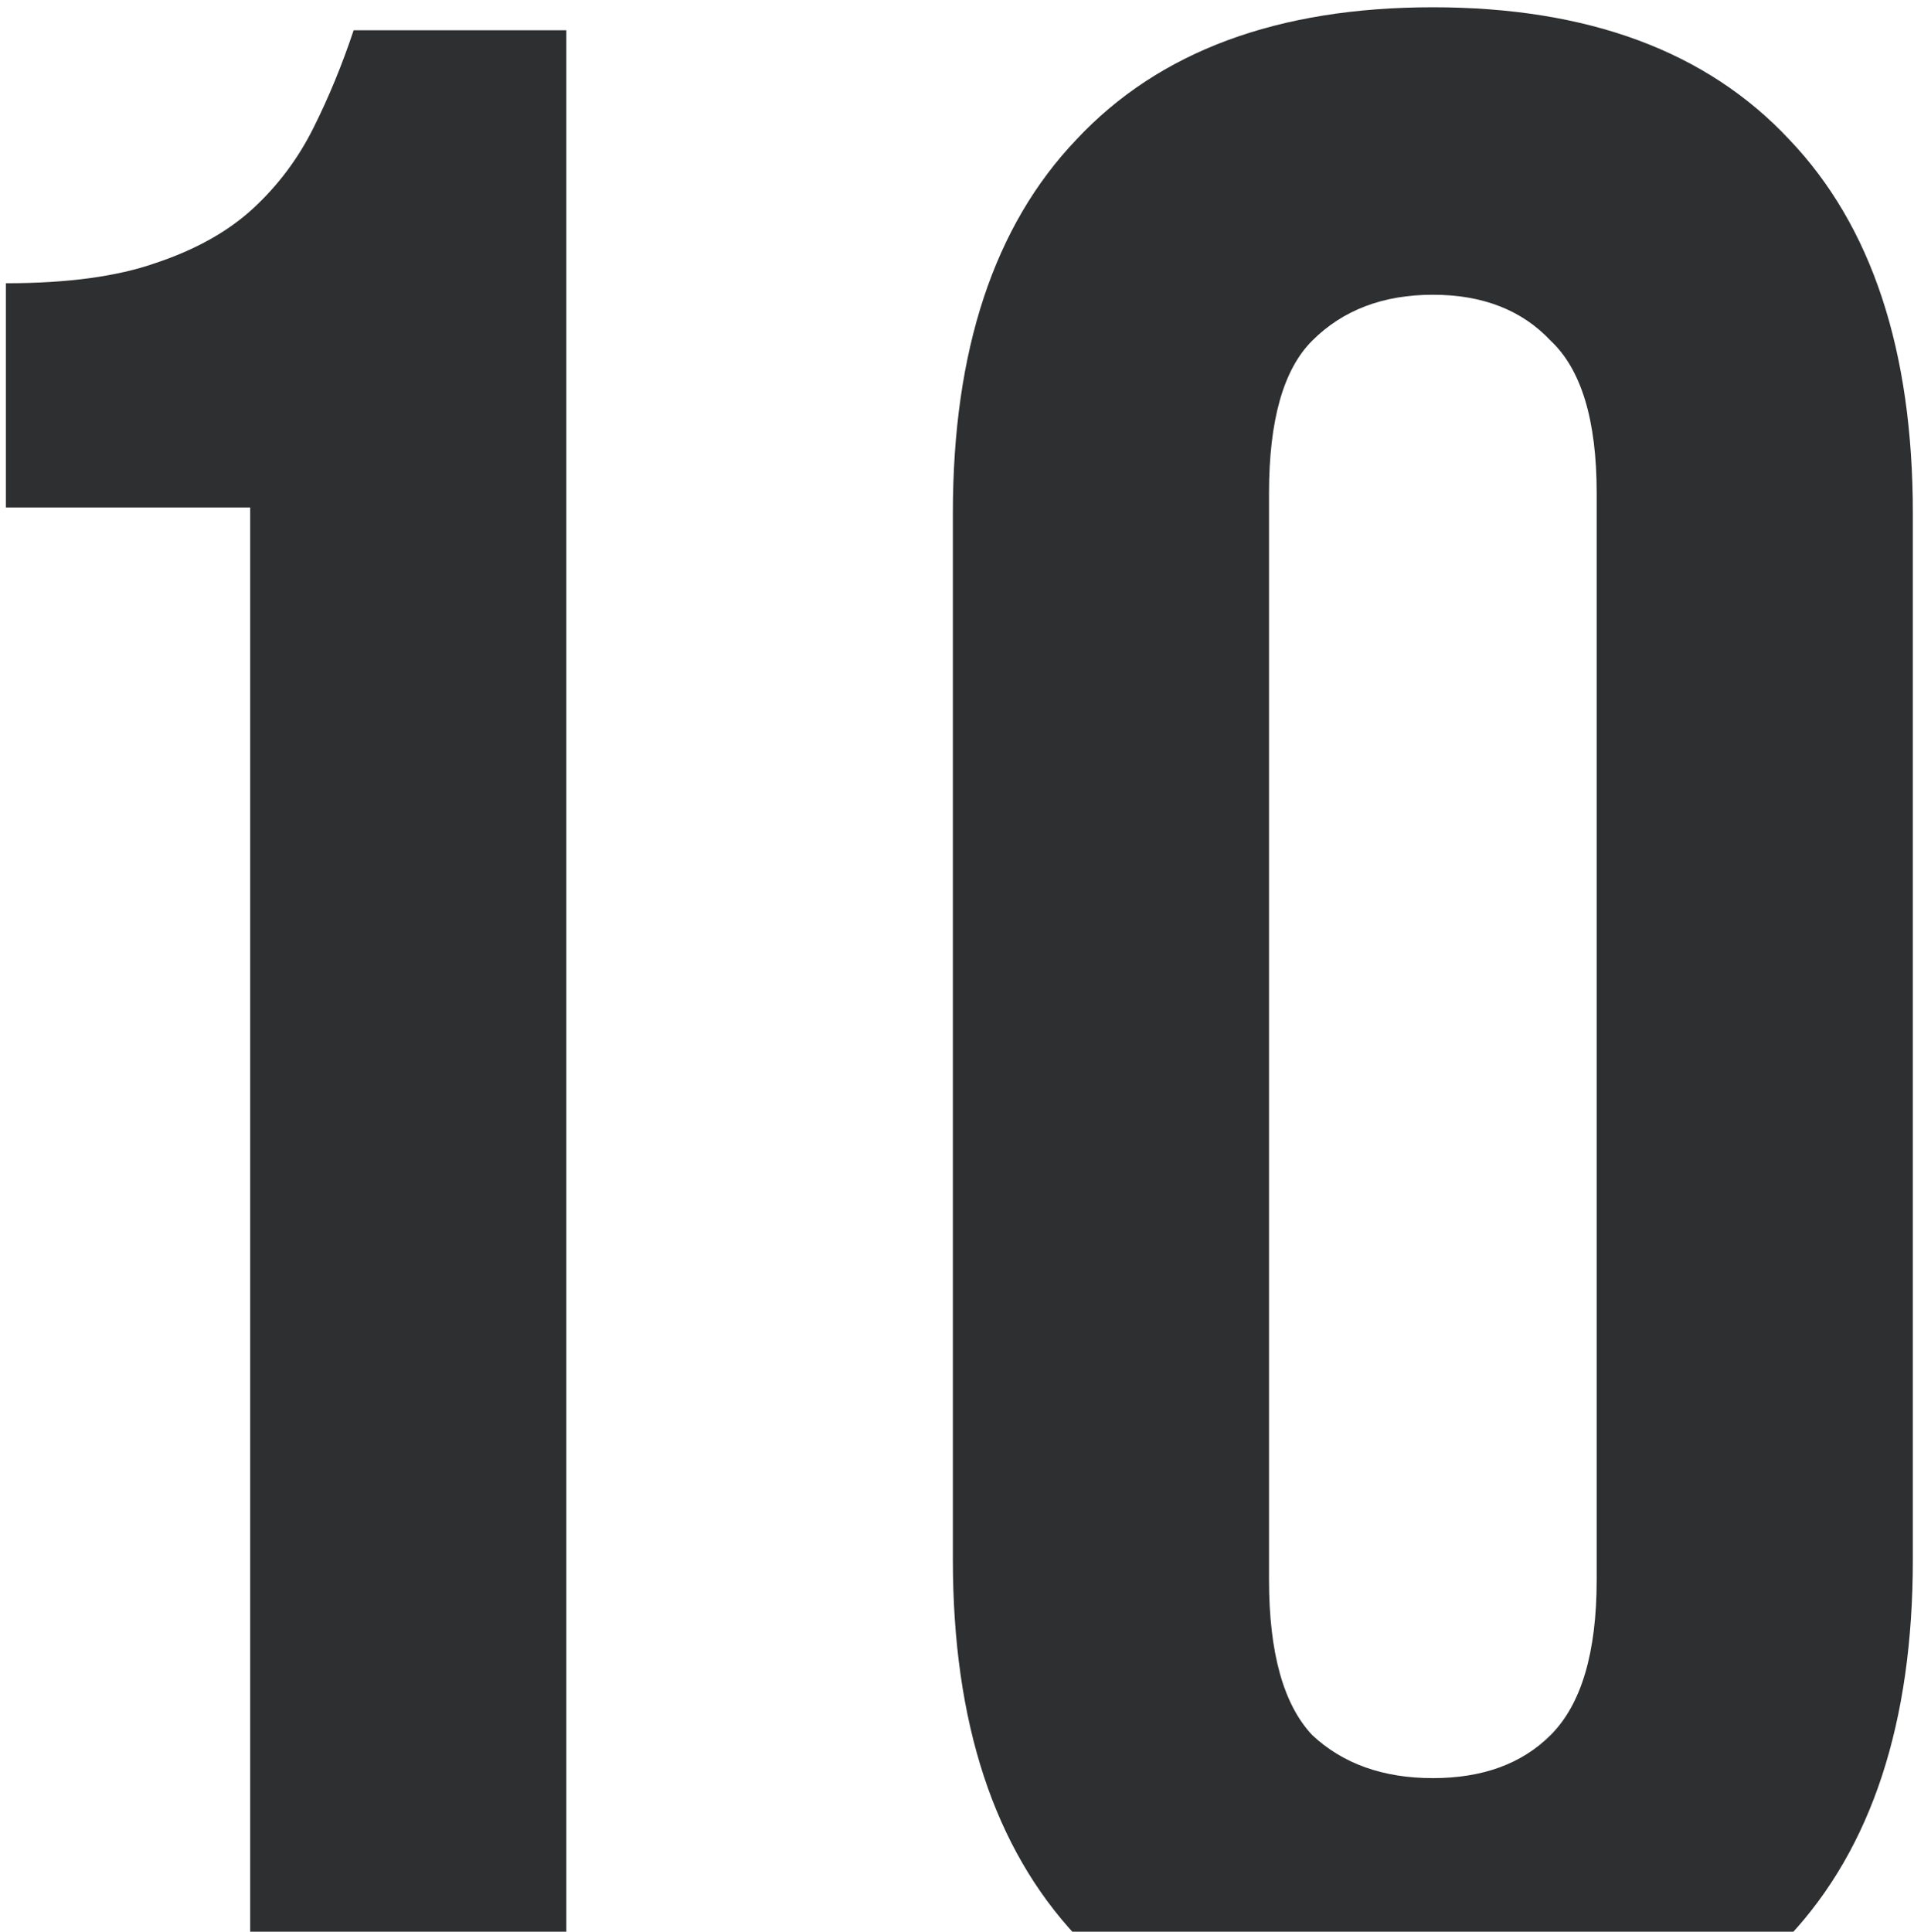 <?xml version="1.0" encoding="UTF-8"?> <svg xmlns="http://www.w3.org/2000/svg" width="221" height="223" viewBox="0 0 221 223" fill="none"> <path d="M0.678 32.699C7.757 32.699 13.51 31.924 17.935 30.376C22.581 28.827 26.342 26.725 29.218 24.07C32.094 21.415 34.417 18.318 36.187 14.778C37.957 11.238 39.506 7.477 40.834 3.494H65.392V235.802H28.886V58.584H0.678V32.699ZM146.528 182.371C146.528 190.778 148.187 196.752 151.506 200.292C155.046 203.611 159.692 205.27 165.445 205.27C171.197 205.27 175.732 203.611 179.051 200.292C182.591 196.752 184.361 190.778 184.361 182.371V56.925C184.361 48.518 182.591 42.655 179.051 39.336C175.732 35.796 171.197 34.026 165.445 34.026C159.692 34.026 155.046 35.796 151.506 39.336C148.187 42.655 146.528 48.518 146.528 56.925V182.371ZM110.023 59.248C110.023 40.442 114.779 26.061 124.293 16.105C133.807 5.928 147.524 0.84 165.445 0.84C183.365 0.84 197.083 5.928 206.596 16.105C216.11 26.061 220.866 40.442 220.866 59.248V180.048C220.866 198.854 216.11 213.345 206.596 223.523C197.083 233.479 183.365 238.457 165.445 238.457C147.524 238.457 133.807 233.479 124.293 223.523C114.779 213.345 110.023 198.854 110.023 180.048V59.248Z" fill="#2D2F30"></path> </svg> 